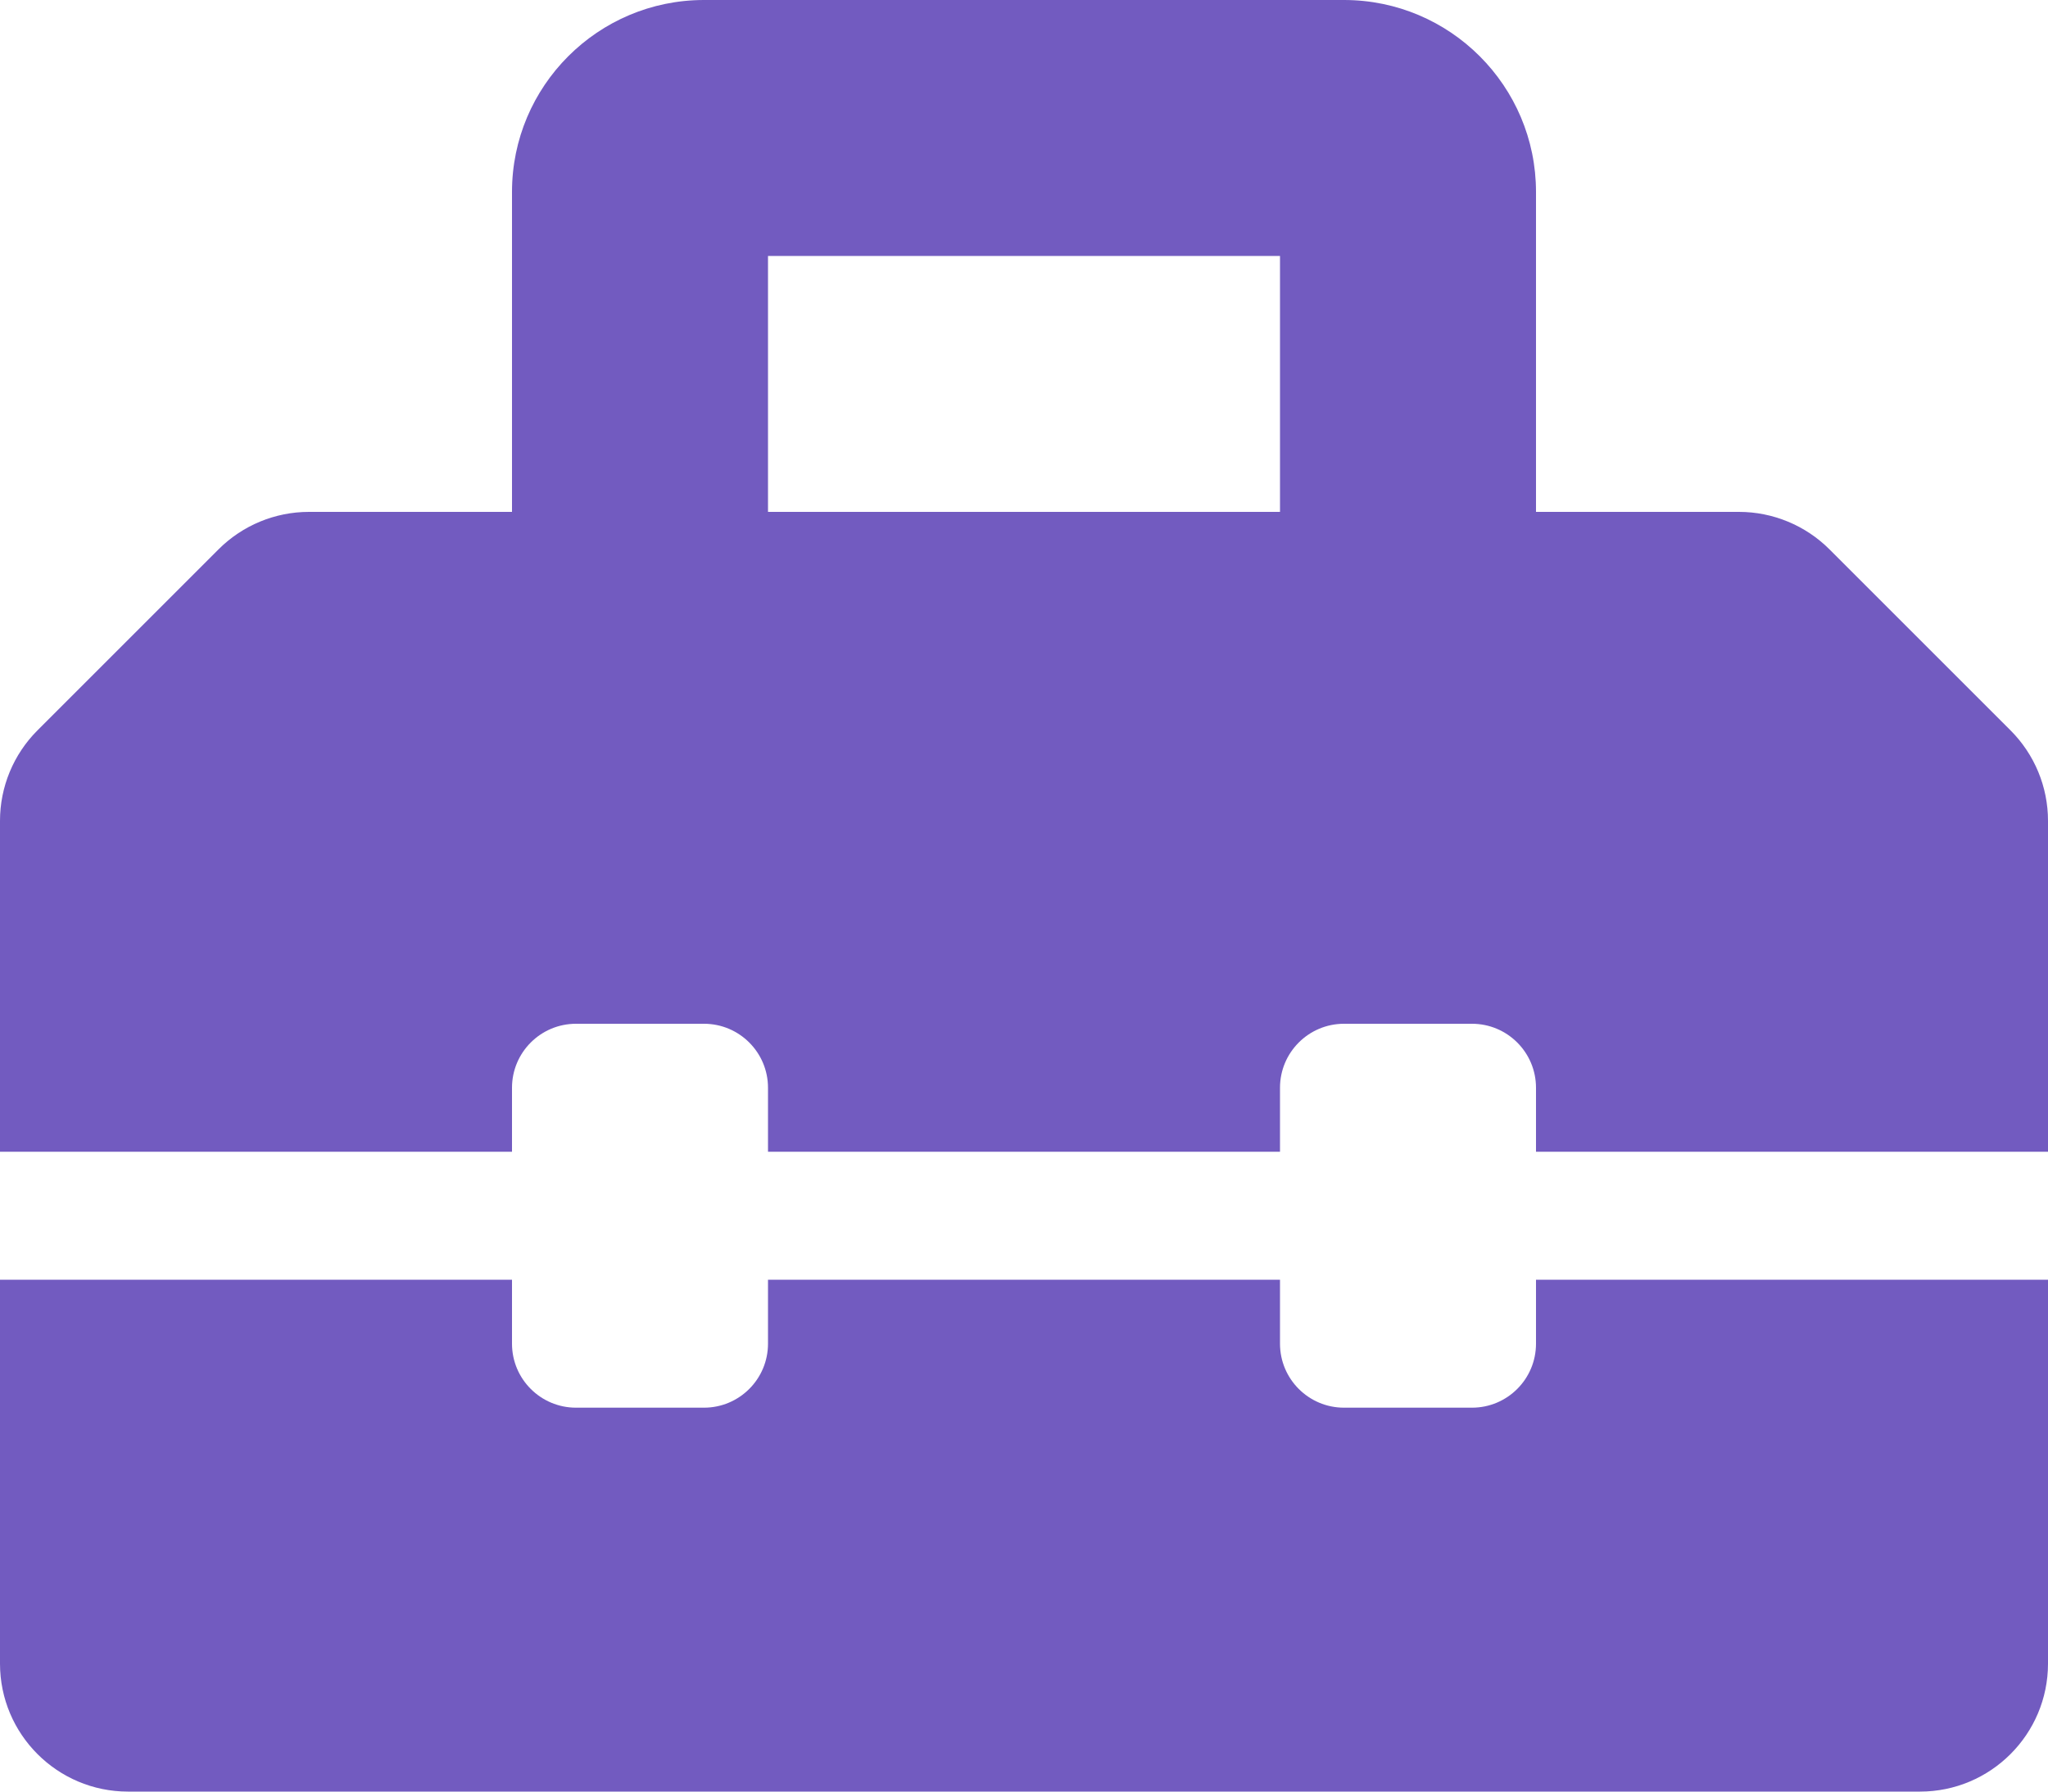 <svg width="16" height="14" viewBox="0 0 16 14" fill="none" xmlns="http://www.w3.org/2000/svg">
<path d="M15.707 5.707L14.293 4.293C14.106 4.106 13.851 4 13.586 4H12V1.5C12 0.672 11.328 0 10.5 0H5.5C4.672 0 4 0.672 4 1.5V4H2.414C2.149 4 1.895 4.105 1.707 4.293L0.293 5.707C0.105 5.895 0 6.149 0 6.414V9H4V8.5C4 8.224 4.224 8 4.5 8H5.5C5.776 8 6 8.224 6 8.5V9H10V8.5C10 8.224 10.224 8 10.5 8H11.5C11.776 8 12 8.224 12 8.5V9H16V6.414C16 6.149 15.895 5.895 15.707 5.707ZM10 4H6V2H10V4ZM12 10.5C12 10.776 11.776 11 11.5 11H10.5C10.224 11 10 10.776 10 10.5V10H6V10.5C6 10.776 5.776 11 5.5 11H4.5C4.224 11 4 10.776 4 10.5V10H0V13C0 13.552 0.448 14 1 14H15C15.552 14 16 13.552 16 13V10H12V10.5Z" fill="#725BC0"/>
</svg>
